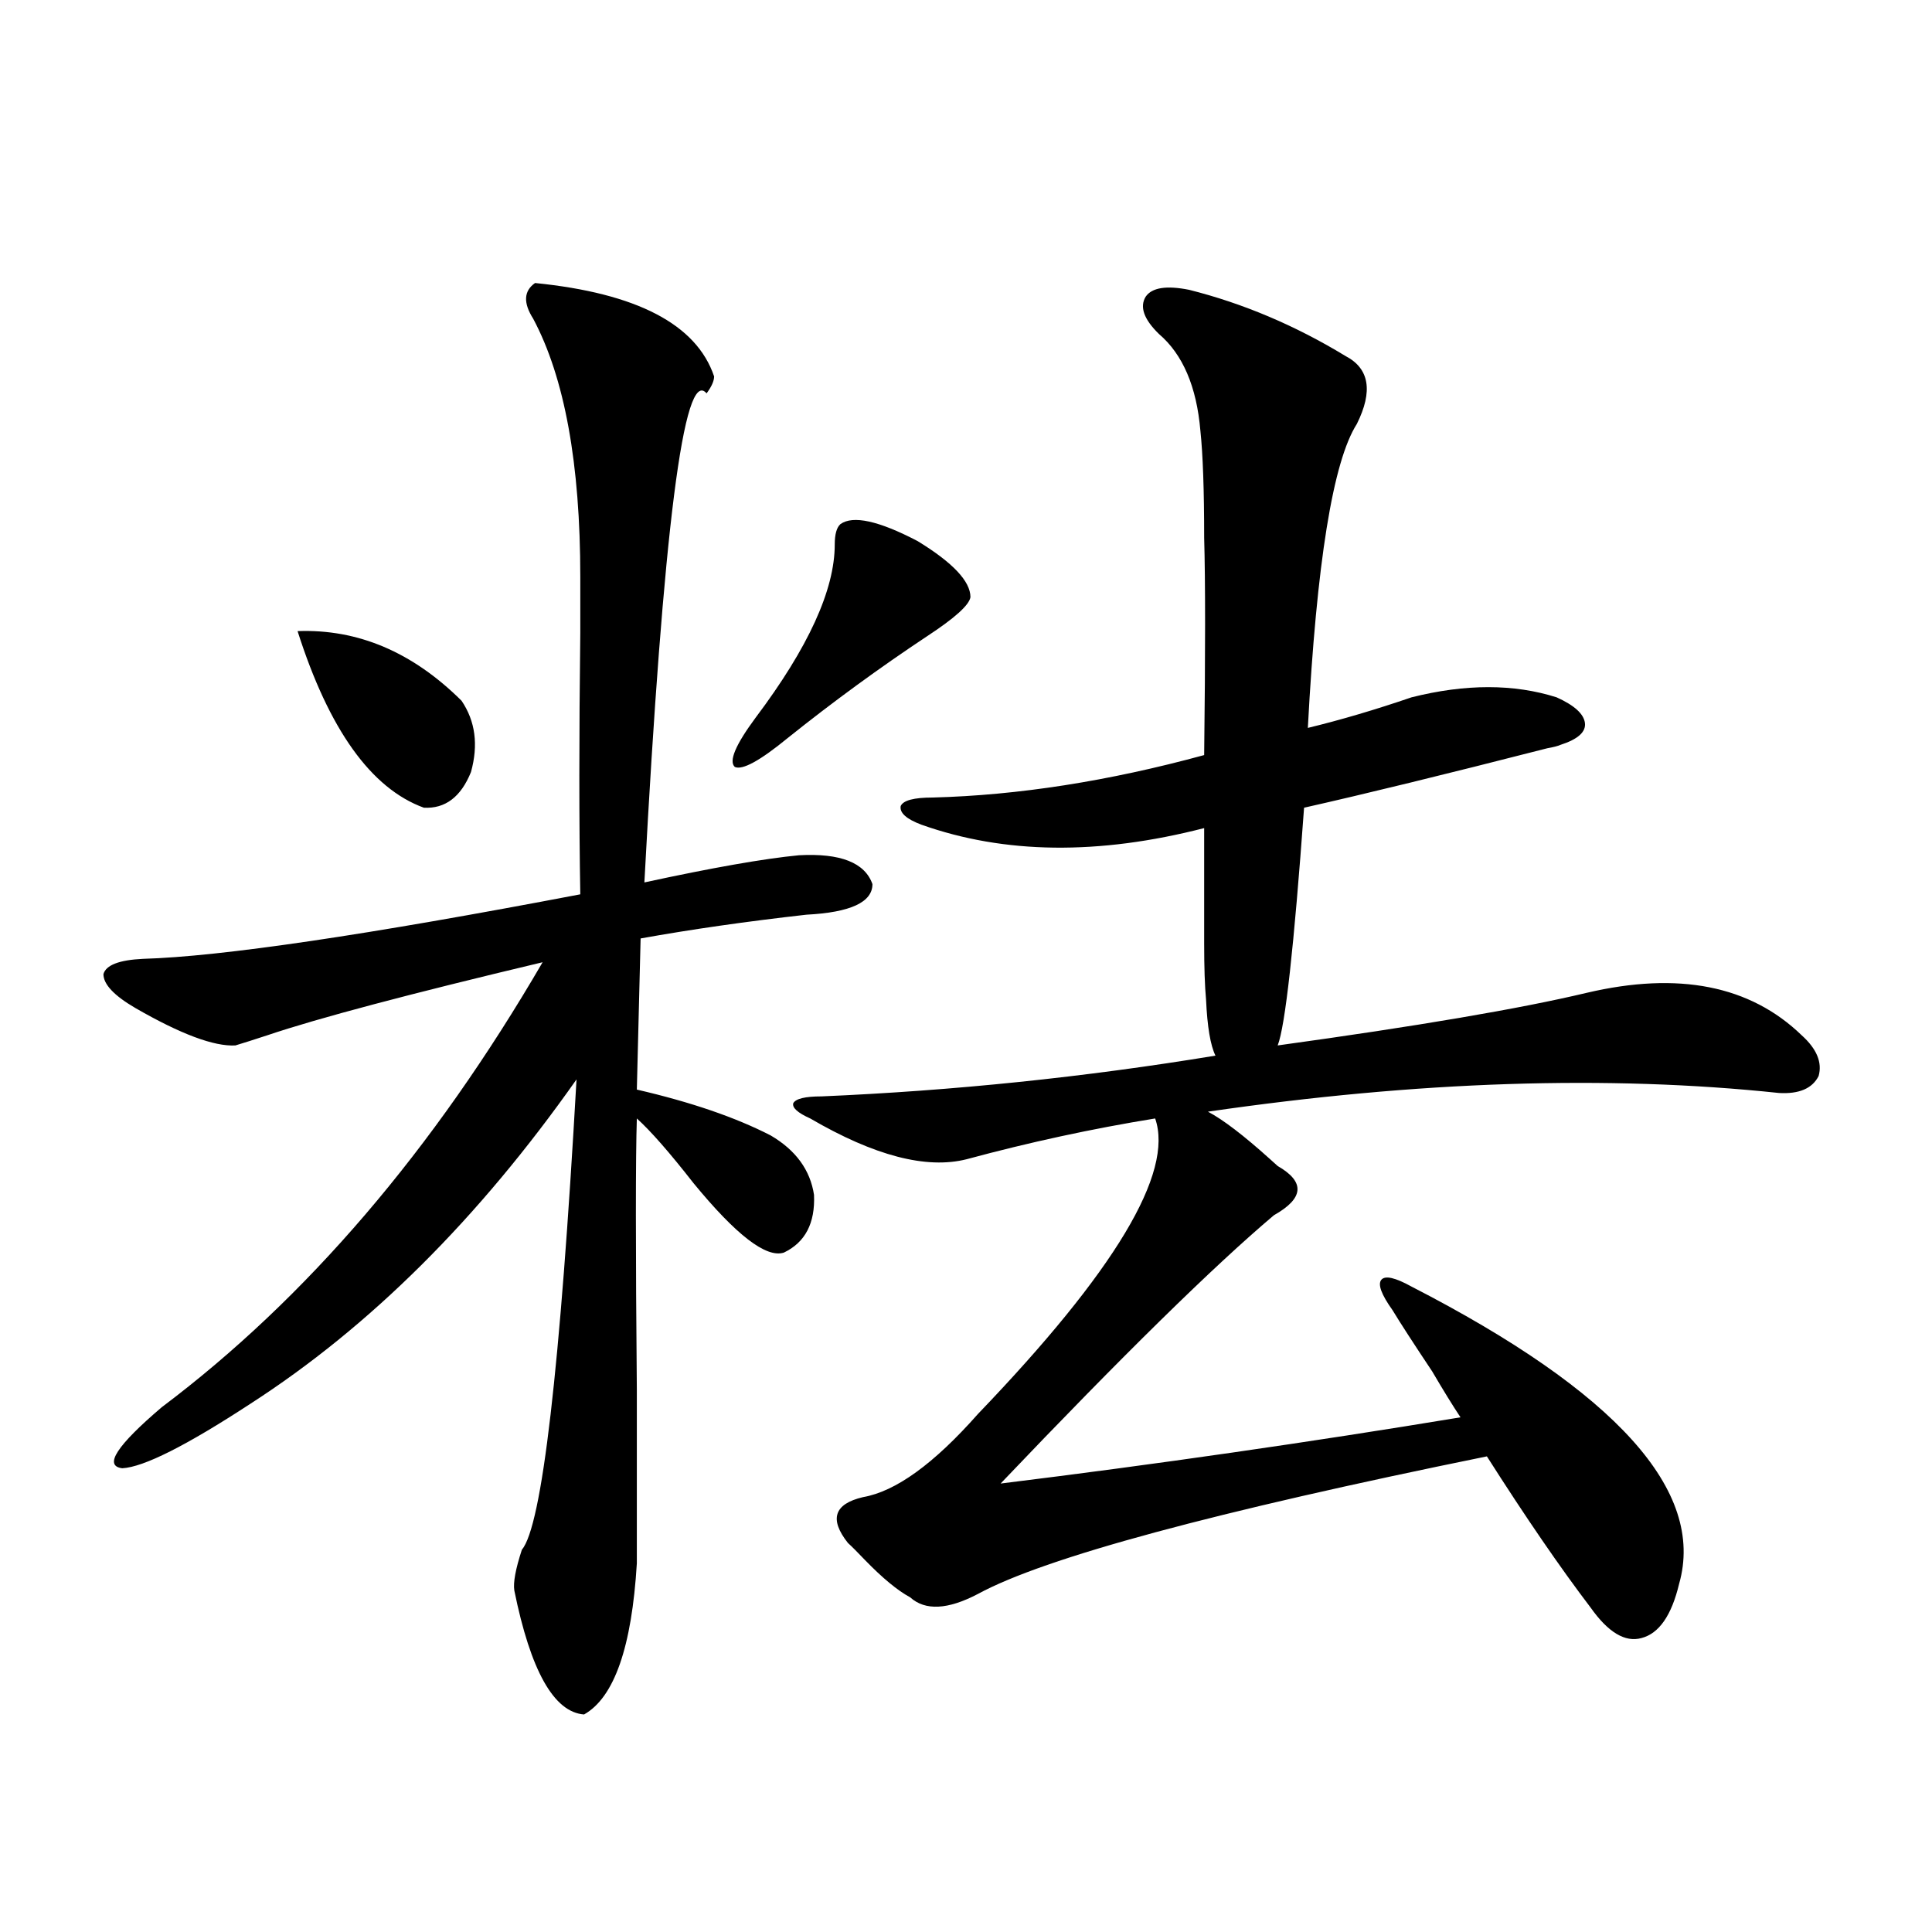 <?xml version="1.0" encoding="utf-8"?>
<!-- Generator: Adobe Illustrator 16.0.0, SVG Export Plug-In . SVG Version: 6.00 Build 0)  -->
<!DOCTYPE svg PUBLIC "-//W3C//DTD SVG 1.1//EN" "http://www.w3.org/Graphics/SVG/1.1/DTD/svg11.dtd">
<svg version="1.1" id="图层_1" xmlns="http://www.w3.org/2000/svg" xmlns:xlink="http://www.w3.org/1999/xlink" x="0px" y="0px"
	 width="1000px" height="1000px" viewBox="0 0 1000 1000" enable-background="new 0 0 1000 1000" xml:space="preserve">
<path d="M276.944,146.488c52.682,5.273,83.565,21.396,92.681,48.34c0,2.349-1.311,5.273-3.902,8.789
	c-11.707-14.063-22.438,70.313-32.194,253.125c35.121-7.607,61.782-12.305,79.998-14.063c21.463-1.167,34.146,3.818,38.048,14.941
	c0,9.38-11.387,14.653-34.146,15.82c-31.219,3.516-59.846,7.622-85.852,12.305l-1.951,78.223
	c27.957,6.455,51.051,14.365,69.267,23.73c13.003,7.622,20.487,17.881,22.438,30.762c0.641,14.653-4.558,24.609-15.609,29.883
	c-9.115,2.939-24.725-9.077-46.828-36.035c-12.362-15.82-22.118-26.943-29.268-33.398c-0.655,19.927-0.655,66.797,0,140.625
	c0,40.43,0,70.313,0,89.648c-2.606,43.355-11.707,69.434-27.316,78.223c-15.609-1.181-27.651-22.563-36.097-64.16
	c-0.655-4.092,0.641-11.123,3.902-21.094c10.396-12.305,19.832-93.452,28.292-243.457c-50.73,72.07-106.994,128.032-168.776,167.871
	c-33.17,21.685-55.288,32.822-66.34,33.398c-9.756-1.167-2.927-11.714,20.487-31.641c74.785-56.25,140.484-133.003,197.068-230.273
	c-68.946,16.411-116.43,29.004-142.436,37.793c-7.164,2.349-12.683,4.106-16.585,5.273c-11.066,0.591-28.292-5.85-51.706-19.336
	c-11.066-6.44-16.585-12.305-16.585-17.578c1.296-4.683,8.125-7.319,20.487-7.91c40.319-1.167,115.76-12.305,226.336-33.398
	c-0.655-36.914-0.655-82.026,0-135.352c0-14.063,0-23.73,0-29.004c0-58.584-8.14-103.12-24.39-133.594
	C270.756,156.747,271.091,150.595,276.944,146.488z M154.021,326.664c31.219-1.167,59.511,10.85,84.876,36.035
	c7.149,10.547,8.78,22.852,4.878,36.914c-5.213,12.896-13.338,19.048-24.39,18.457C192.068,408.114,170.271,377.641,154.021,326.664
	z M434.989,271.293c6.494-4.683,19.832-1.758,39.999,8.789c18.201,11.138,27.316,20.806,27.316,29.004
	c-0.655,4.106-8.14,10.85-22.438,20.215c-24.725,16.411-48.779,33.989-72.193,52.734c-14.313,11.729-23.414,16.699-27.316,14.941
	c-3.262-2.925,0.32-11.426,10.731-25.488c27.316-36.323,40.975-66.206,40.975-89.648
	C432.063,276.566,433.038,273.051,434.989,271.293z M615.473,150.004c27.957,7.031,54.953,18.457,80.974,34.277
	c12.348,6.455,14.299,18.169,5.854,35.156c-12.362,19.336-20.822,71.782-25.365,157.324c16.905-4.092,34.786-9.365,53.657-15.82
	c27.957-7.031,53.002-7.031,75.12,0c9.101,4.106,13.979,8.501,14.634,13.184c0.641,4.697-3.582,8.501-12.683,11.426
	c-1.311,0.591-3.582,1.182-6.829,1.758c-52.682,13.486-94.632,23.73-125.851,30.762c-5.213,72.07-9.756,113.091-13.658,123.047
	c72.193-9.956,125.516-19.033,159.996-27.246c47.469-11.123,84.541-3.804,111.217,21.973c7.805,7.031,10.731,14.063,8.78,21.094
	c-3.262,6.455-10.091,9.38-20.487,8.789c-88.458-9.365-186.992-6.152-295.603,9.668c7.805,4.106,18.536,12.305,32.194,24.609
	c1.951,1.758,3.247,2.939,3.902,3.516c14.299,8.213,13.658,16.699-1.951,25.488c-31.219,26.367-78.382,72.661-141.46,138.867
	c80.639-9.956,159.996-21.382,238.043-34.277c-3.902-5.85-8.78-13.76-14.634-23.73c-9.756-14.639-16.585-25.186-20.487-31.641
	c-5.854-8.198-7.805-13.472-5.854-15.82c1.951-2.334,7.149-1.167,15.609,3.516c106.004,54.492,152.191,105.771,138.533,153.809
	c-3.902,16.397-10.411,25.777-19.512,28.125c-8.46,2.335-17.24-2.938-26.341-15.82c-15.609-20.503-33.505-46.582-53.657-78.223
	c-141.14,28.716-228.942,52.446-263.408,71.191c-15.609,8.199-27.316,8.789-35.121,1.758c-6.509-3.516-14.313-9.956-23.414-19.336
	c-3.902-4.092-6.829-7.031-8.78-8.789c-9.756-12.305-7.164-20.215,7.805-23.73c16.905-2.925,36.737-17.275,59.511-43.066
	c70.883-73.828,101.461-124.805,91.705-152.93c-32.529,5.273-65.044,12.305-97.559,21.094c-20.822,5.273-47.804-1.758-80.974-21.094
	c-6.509-2.925-9.436-5.562-8.78-7.91c1.296-2.334,6.174-3.516,14.634-3.516c68.291-2.925,136.247-9.956,203.897-21.094
	c-2.606-5.273-4.237-14.941-4.878-29.004c-0.655-7.031-0.976-16.699-0.976-29.004c0-9.956,0-29.883,0-59.766
	c-54.633,14.063-103.412,13.486-146.338-1.758c-7.805-2.925-11.387-6.152-10.731-9.668c1.296-2.925,6.829-4.395,16.585-4.395
	c44.222-1.167,91.05-8.486,140.484-21.973c0.641-52.734,0.641-90.225,0-112.5c0-24.609-0.655-43.066-1.951-55.371
	c-1.951-22.852-9.115-39.551-21.463-50.098c-7.805-7.607-10.091-14.063-6.829-19.336
	C596.281,148.837,603.766,147.67,615.473,150.004z"/>
</svg>
